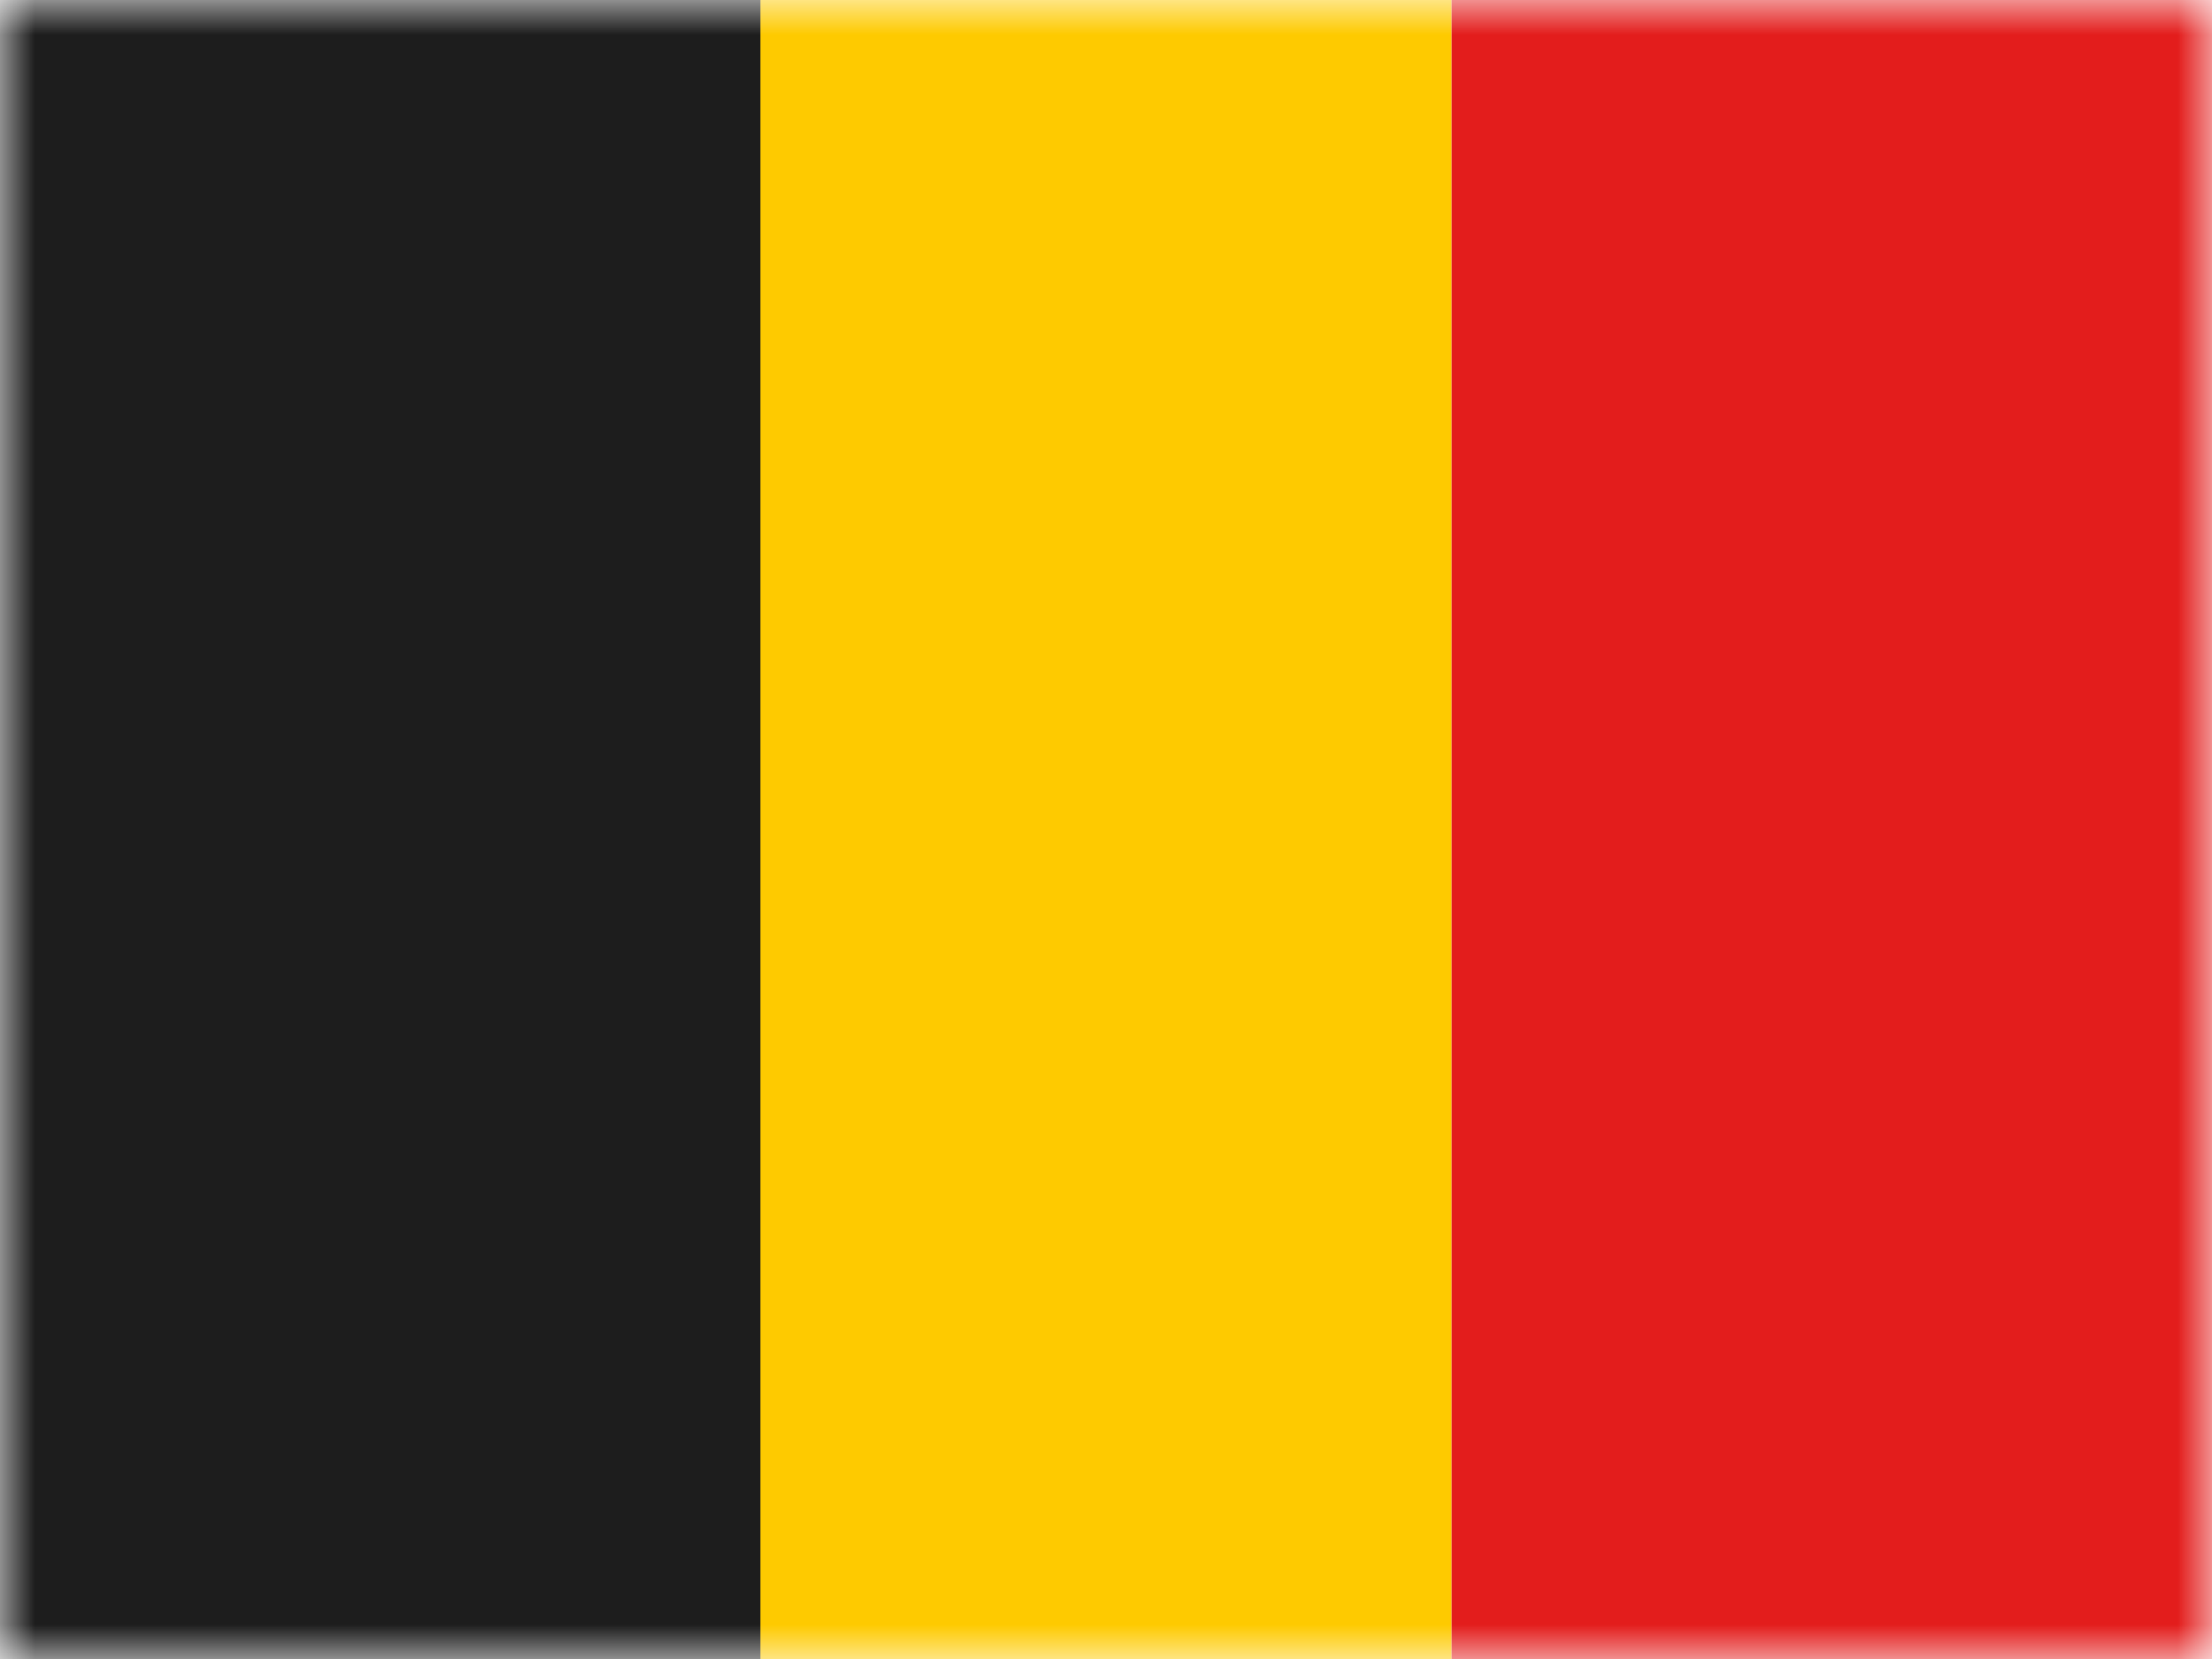 <?xml version="1.0" encoding="UTF-8"?> <svg xmlns="http://www.w3.org/2000/svg" width="32" height="24" viewBox="0 0 32 24" fill="none"><mask id="mask0_270_67324" style="mask-type:luminance" maskUnits="userSpaceOnUse" x="0" y="0" width="32" height="24"><rect width="32" height="24" fill="white"></rect></mask><g mask="url(#mask0_270_67324)"><path fill-rule="evenodd" clip-rule="evenodd" d="M10 0H21V24H10V0Z" fill="#FECA00"></path><path fill-rule="evenodd" clip-rule="evenodd" d="M21 0H32V24H21V0Z" fill="#E31D1C"></path><path fill-rule="evenodd" clip-rule="evenodd" d="M0 0H11V24H0V0Z" fill="#1D1D1D"></path></g></svg> 